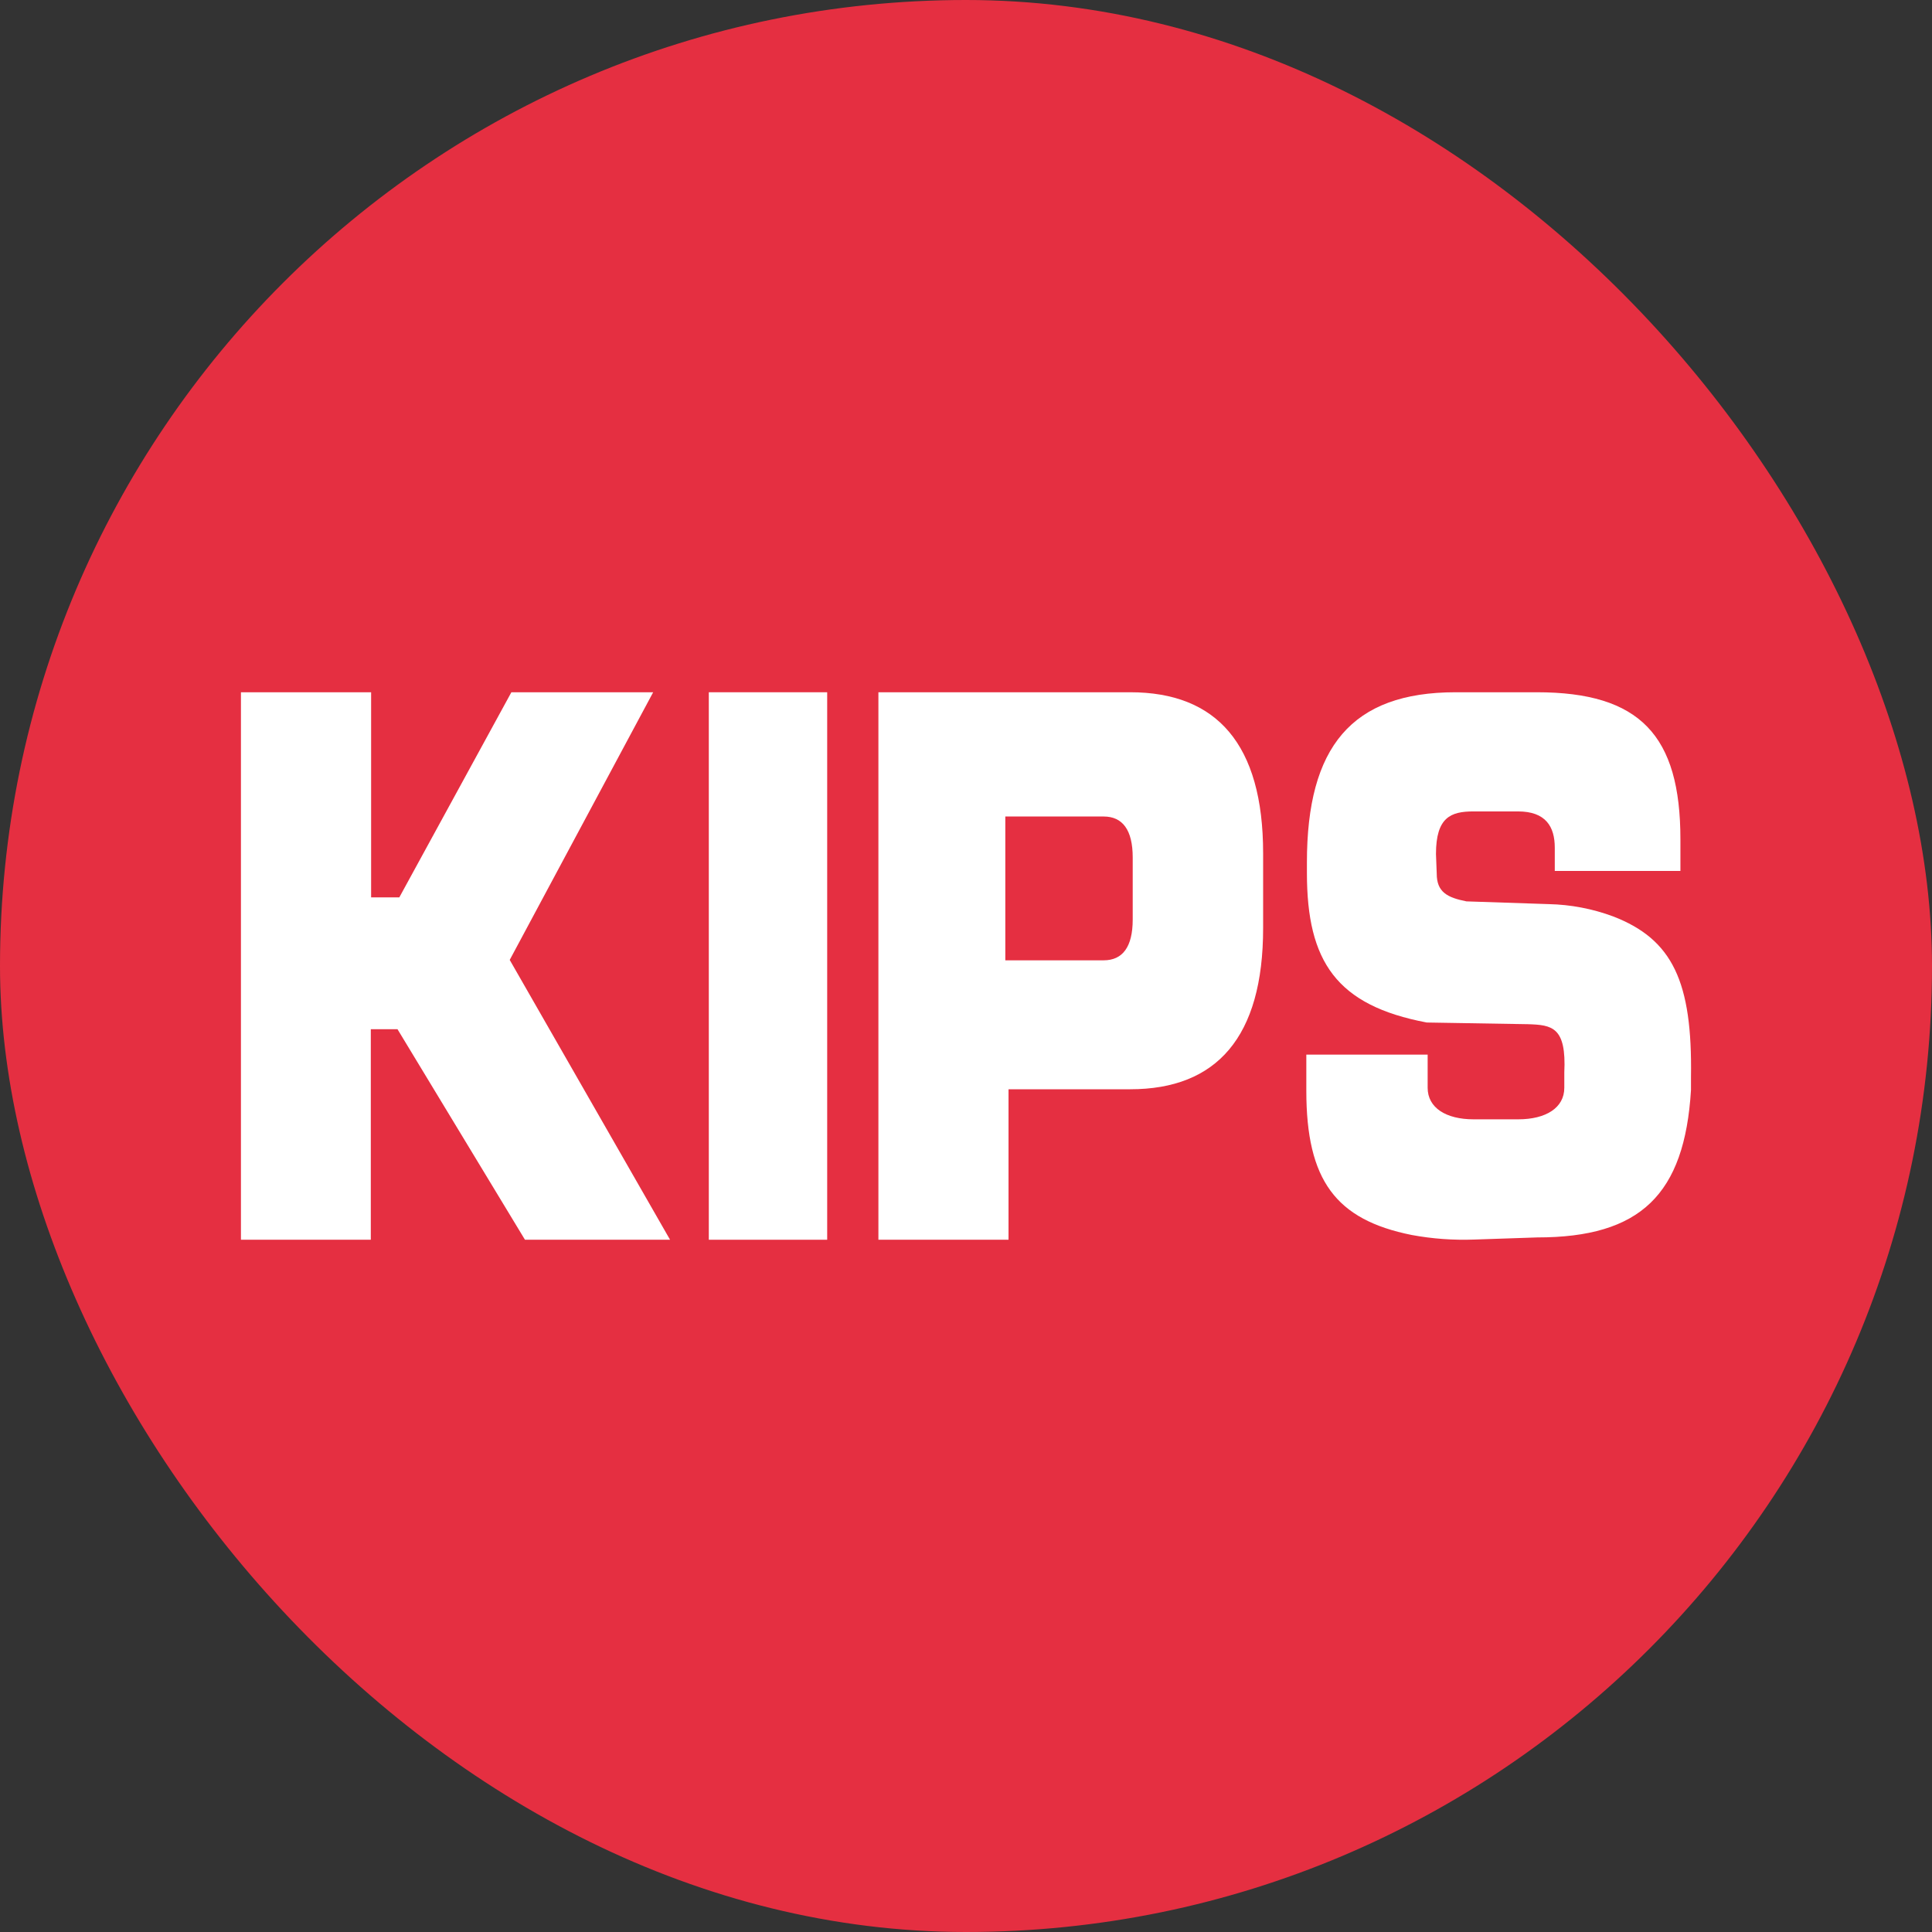 <svg width="100" height="100" viewBox="0 0 100 100" fill="none" xmlns="http://www.w3.org/2000/svg">
<rect x="0" y="0" width="100" height="100" fill="#333333" stroke="none"/>
<rect width="100" height="100" rx="50" fill="#E52F41"/>
<path d="M12.471 35.831H19.209V46.447H20.669L26.469 35.831H33.808L26.383 49.685L34.682 64.169H27.172L20.575 53.273H19.193V64.169H12.471V35.831Z" fill="white"/>
<path d="M36.688 35.831H42.815V64.169H36.688V35.831Z" fill="white"/>
<path d="M45.466 35.831H58.502C62.969 35.831 65.379 38.516 65.379 44.162V48.041C65.379 53.687 62.969 56.38 58.502 56.38H52.201V64.169H45.466V35.831ZM57.124 49.706C58.101 49.706 58.629 49.022 58.629 47.593V44.382C58.629 42.953 58.101 42.262 57.124 42.262H52.035V49.706H57.124Z" fill="white"/>
<path d="M73.895 54.588V56.305C73.895 57.337 74.842 57.936 76.273 57.936H78.582C80.021 57.936 80.968 57.337 80.968 56.305V55.517C81.083 53.154 80.337 53.051 79.082 53.012L73.849 52.925C69.178 52.043 67.646 49.774 67.646 45.19V44.63C67.646 38.667 69.955 35.831 75.342 35.831H79.544C84.885 35.831 86.978 38.06 86.978 43.441V45.079H80.475V43.874C80.475 42.795 80.013 41.999 78.574 41.999H76.266C75.096 41.999 74.326 42.298 74.326 44.205L74.365 45.221C74.365 46.174 74.911 46.458 75.904 46.655L80.16 46.797C81.3 46.821 82.428 47.037 83.5 47.435C86.578 48.624 87.602 50.822 87.525 55.754V56.423C87.194 61.835 84.908 64.049 79.567 64.049L76.304 64.159C75.222 64.199 74.138 64.12 73.072 63.923C69.132 63.135 67.615 61.087 67.615 56.455V54.588H73.895Z" fill="white"/>
</svg>
